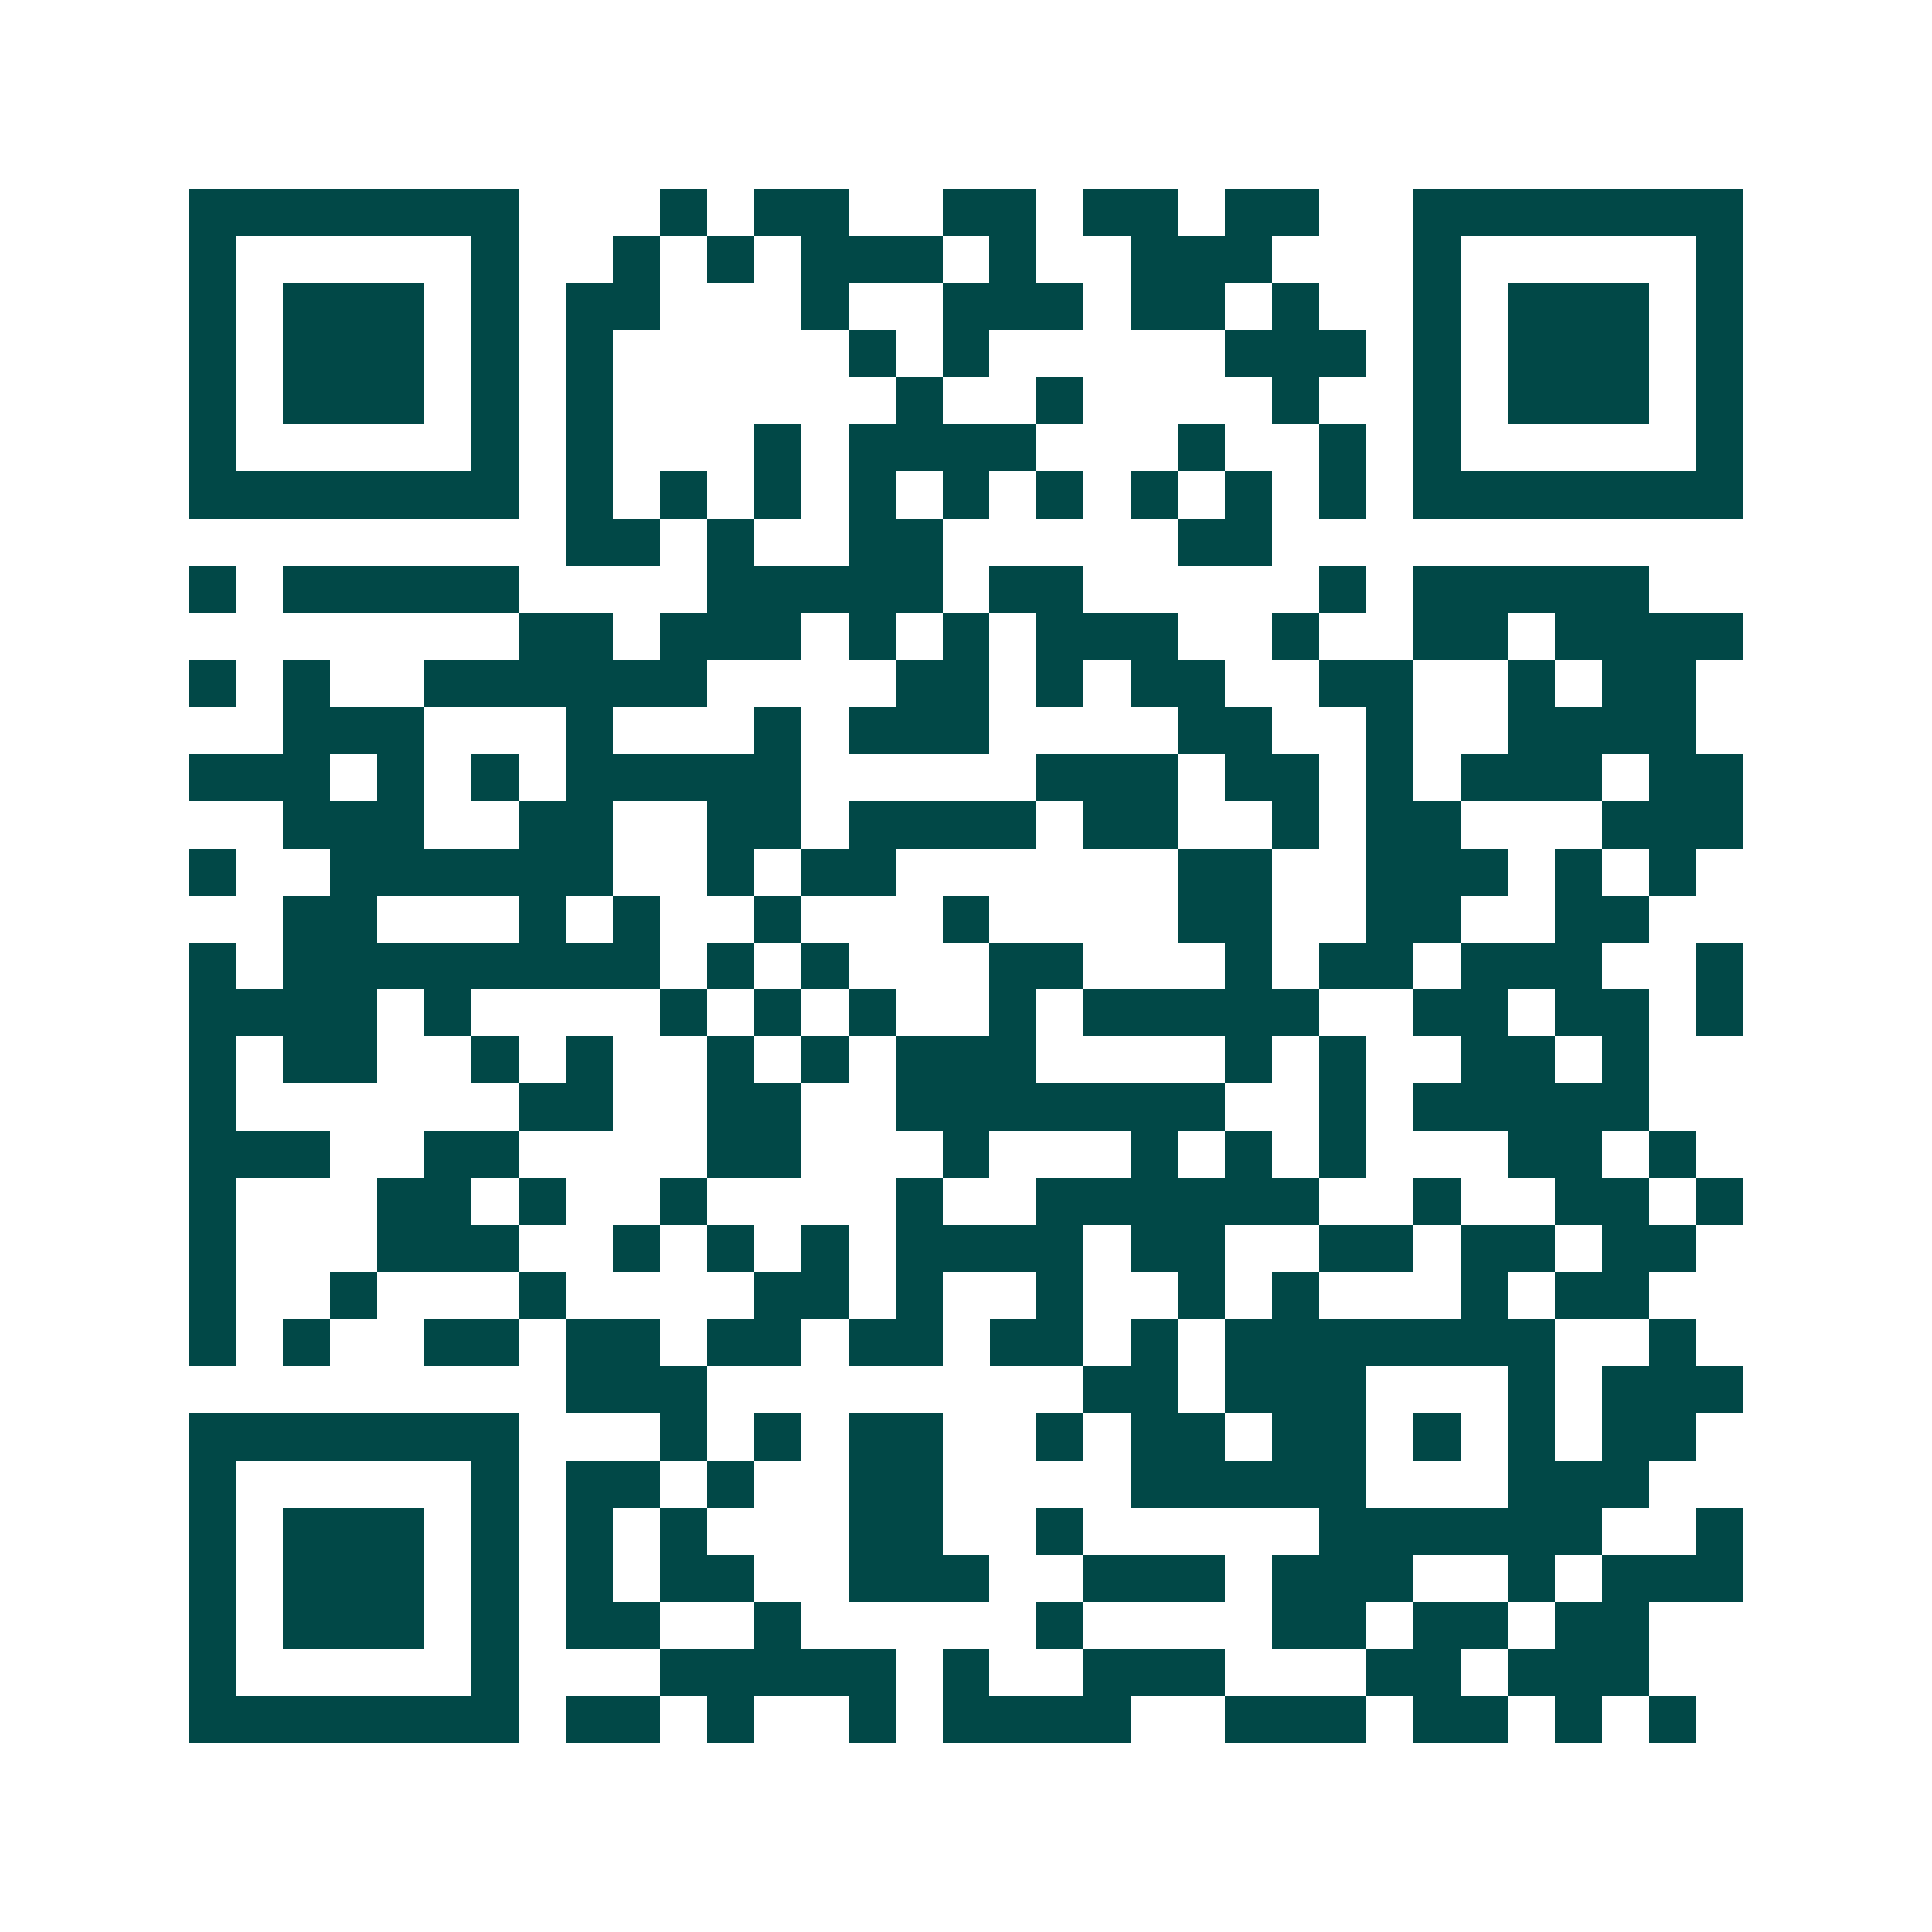 <svg xmlns="http://www.w3.org/2000/svg" width="200" height="200" viewBox="0 0 41 41" shape-rendering="crispEdges"><path fill="#ffffff" d="M0 0h41v41H0z"/><path stroke="#014847" d="M4 4.5h7m3 0h1m1 0h2m2 0h2m1 0h2m1 0h2m2 0h7M4 5.5h1m5 0h1m2 0h1m1 0h1m1 0h3m1 0h1m2 0h3m3 0h1m5 0h1M4 6.5h1m1 0h3m1 0h1m1 0h2m3 0h1m2 0h3m1 0h2m1 0h1m2 0h1m1 0h3m1 0h1M4 7.5h1m1 0h3m1 0h1m1 0h1m5 0h1m1 0h1m5 0h3m1 0h1m1 0h3m1 0h1M4 8.5h1m1 0h3m1 0h1m1 0h1m6 0h1m2 0h1m4 0h1m2 0h1m1 0h3m1 0h1M4 9.5h1m5 0h1m1 0h1m3 0h1m1 0h4m3 0h1m2 0h1m1 0h1m5 0h1M4 10.5h7m1 0h1m1 0h1m1 0h1m1 0h1m1 0h1m1 0h1m1 0h1m1 0h1m1 0h1m1 0h7M12 11.5h2m1 0h1m2 0h2m5 0h2M4 12.5h1m1 0h5m4 0h5m1 0h2m5 0h1m1 0h5M11 13.5h2m1 0h3m1 0h1m1 0h1m1 0h3m2 0h1m2 0h2m1 0h4M4 14.5h1m1 0h1m2 0h6m4 0h2m1 0h1m1 0h2m2 0h2m2 0h1m1 0h2M6 15.5h3m3 0h1m3 0h1m1 0h3m4 0h2m2 0h1m2 0h4M4 16.5h3m1 0h1m1 0h1m1 0h5m5 0h3m1 0h2m1 0h1m1 0h3m1 0h2M6 17.5h3m2 0h2m2 0h2m1 0h4m1 0h2m2 0h1m1 0h2m3 0h3M4 18.5h1m2 0h6m2 0h1m1 0h2m6 0h2m2 0h3m1 0h1m1 0h1M6 19.5h2m3 0h1m1 0h1m2 0h1m3 0h1m4 0h2m2 0h2m2 0h2M4 20.5h1m1 0h8m1 0h1m1 0h1m3 0h2m3 0h1m1 0h2m1 0h3m2 0h1M4 21.5h4m1 0h1m4 0h1m1 0h1m1 0h1m2 0h1m1 0h5m2 0h2m1 0h2m1 0h1M4 22.5h1m1 0h2m2 0h1m1 0h1m2 0h1m1 0h1m1 0h3m4 0h1m1 0h1m2 0h2m1 0h1M4 23.5h1m6 0h2m2 0h2m2 0h7m2 0h1m1 0h5M4 24.5h3m2 0h2m4 0h2m3 0h1m3 0h1m1 0h1m1 0h1m3 0h2m1 0h1M4 25.5h1m3 0h2m1 0h1m2 0h1m4 0h1m2 0h6m2 0h1m2 0h2m1 0h1M4 26.5h1m3 0h3m2 0h1m1 0h1m1 0h1m1 0h4m1 0h2m2 0h2m1 0h2m1 0h2M4 27.5h1m2 0h1m3 0h1m4 0h2m1 0h1m2 0h1m2 0h1m1 0h1m3 0h1m1 0h2M4 28.5h1m1 0h1m2 0h2m1 0h2m1 0h2m1 0h2m1 0h2m1 0h1m1 0h7m2 0h1M12 29.5h3m8 0h2m1 0h3m3 0h1m1 0h3M4 30.5h7m3 0h1m1 0h1m1 0h2m2 0h1m1 0h2m1 0h2m1 0h1m1 0h1m1 0h2M4 31.5h1m5 0h1m1 0h2m1 0h1m2 0h2m4 0h5m3 0h3M4 32.5h1m1 0h3m1 0h1m1 0h1m1 0h1m3 0h2m2 0h1m5 0h6m2 0h1M4 33.5h1m1 0h3m1 0h1m1 0h1m1 0h2m2 0h3m2 0h3m1 0h3m2 0h1m1 0h3M4 34.5h1m1 0h3m1 0h1m1 0h2m2 0h1m5 0h1m4 0h2m1 0h2m1 0h2M4 35.5h1m5 0h1m3 0h5m1 0h1m2 0h3m3 0h2m1 0h3M4 36.5h7m1 0h2m1 0h1m2 0h1m1 0h4m2 0h3m1 0h2m1 0h1m1 0h1"/></svg>
